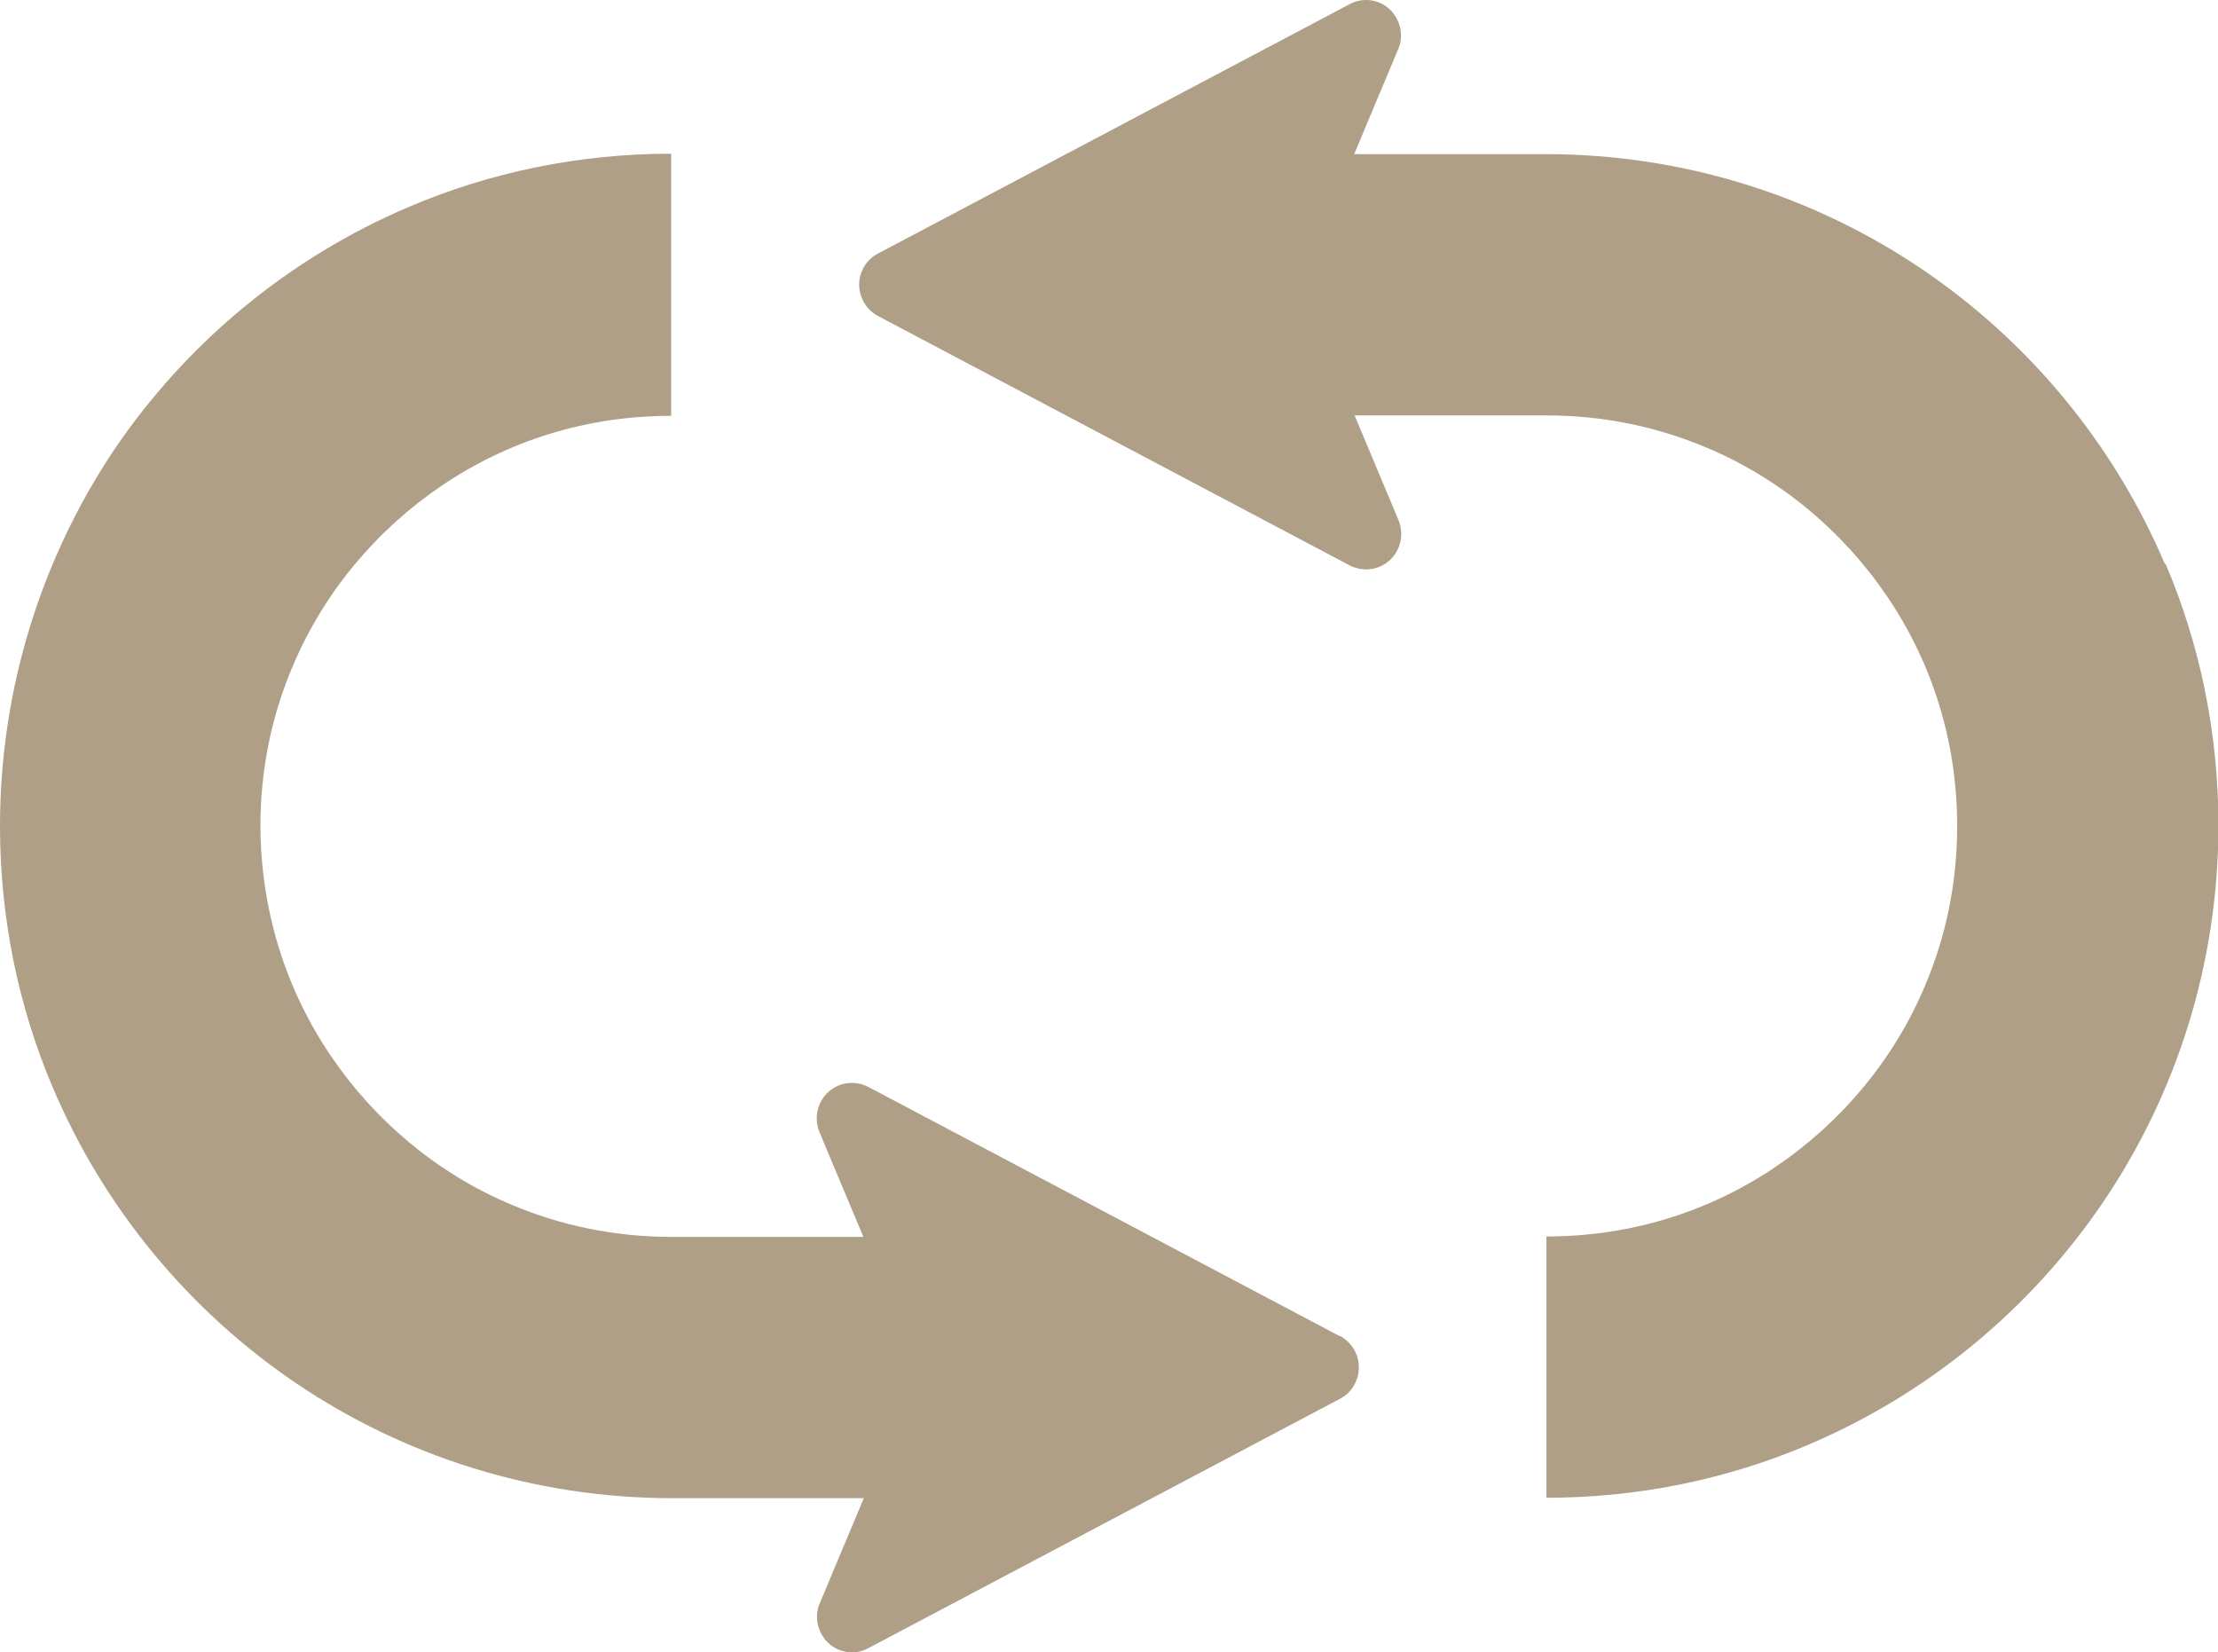 <?xml version="1.0" encoding="UTF-8"?><svg id="_レイヤー_2" xmlns="http://www.w3.org/2000/svg" viewBox="0 0 52.38 39.02"><defs><style>.cls-1{fill:#ae9f86;stroke-width:0px;}</style></defs><g id="_レイヤー_1-2"><path class="cls-1" d="M51.13,13.33c-1.21-2.85-3.22-5.27-5.75-6.98-2.53-1.71-5.6-2.71-8.88-2.71h-4.52l1.04-2.48c.14-.32.05-.7-.2-.94-.26-.24-.64-.29-.95-.12l-11.14,5.89c-.27.14-.44.43-.44.73,0,.31.17.59.44.74l11.14,5.89c.31.16.69.12.95-.12.26-.24.34-.61.21-.94l-1.04-2.48h4.53c1.35,0,2.62.27,3.78.76,1.74.73,3.22,1.97,4.27,3.52,1.05,1.55,1.65,3.4,1.65,5.42,0,1.35-.27,2.62-.76,3.77-.73,1.74-1.97,3.22-3.52,4.27-1.55,1.05-3.4,1.65-5.42,1.65v6.17c2.18,0,4.28-.44,6.18-1.25,2.85-1.21,5.27-3.22,6.98-5.75,1.71-2.53,2.71-5.6,2.71-8.88,0-2.18-.44-4.28-1.25-6.18Z"/><path class="cls-1" d="M31.65,31.56l-11.14-5.89c-.31-.16-.69-.12-.95.12-.26.24-.34.61-.21.94l1.04,2.48h-4.53c-1.35,0-2.62-.27-3.78-.76-1.74-.73-3.22-1.97-4.27-3.52-1.05-1.55-1.65-3.4-1.66-5.42,0-1.35.27-2.62.76-3.77.73-1.74,1.97-3.22,3.52-4.27,1.55-1.05,3.4-1.65,5.42-1.65V3.63c-2.18,0-4.28.44-6.18,1.25-2.85,1.21-5.27,3.22-6.98,5.75C1,13.16,0,16.23,0,19.51,0,21.69.44,23.79,1.25,25.69c1.21,2.85,3.22,5.27,5.75,6.98,2.53,1.71,5.6,2.71,8.88,2.71h4.52l-1.04,2.48c-.14.32-.05.7.2.94.26.24.64.29.95.12l11.14-5.89c.27-.14.44-.43.44-.74,0-.31-.17-.59-.44-.74Z"/></g></svg>